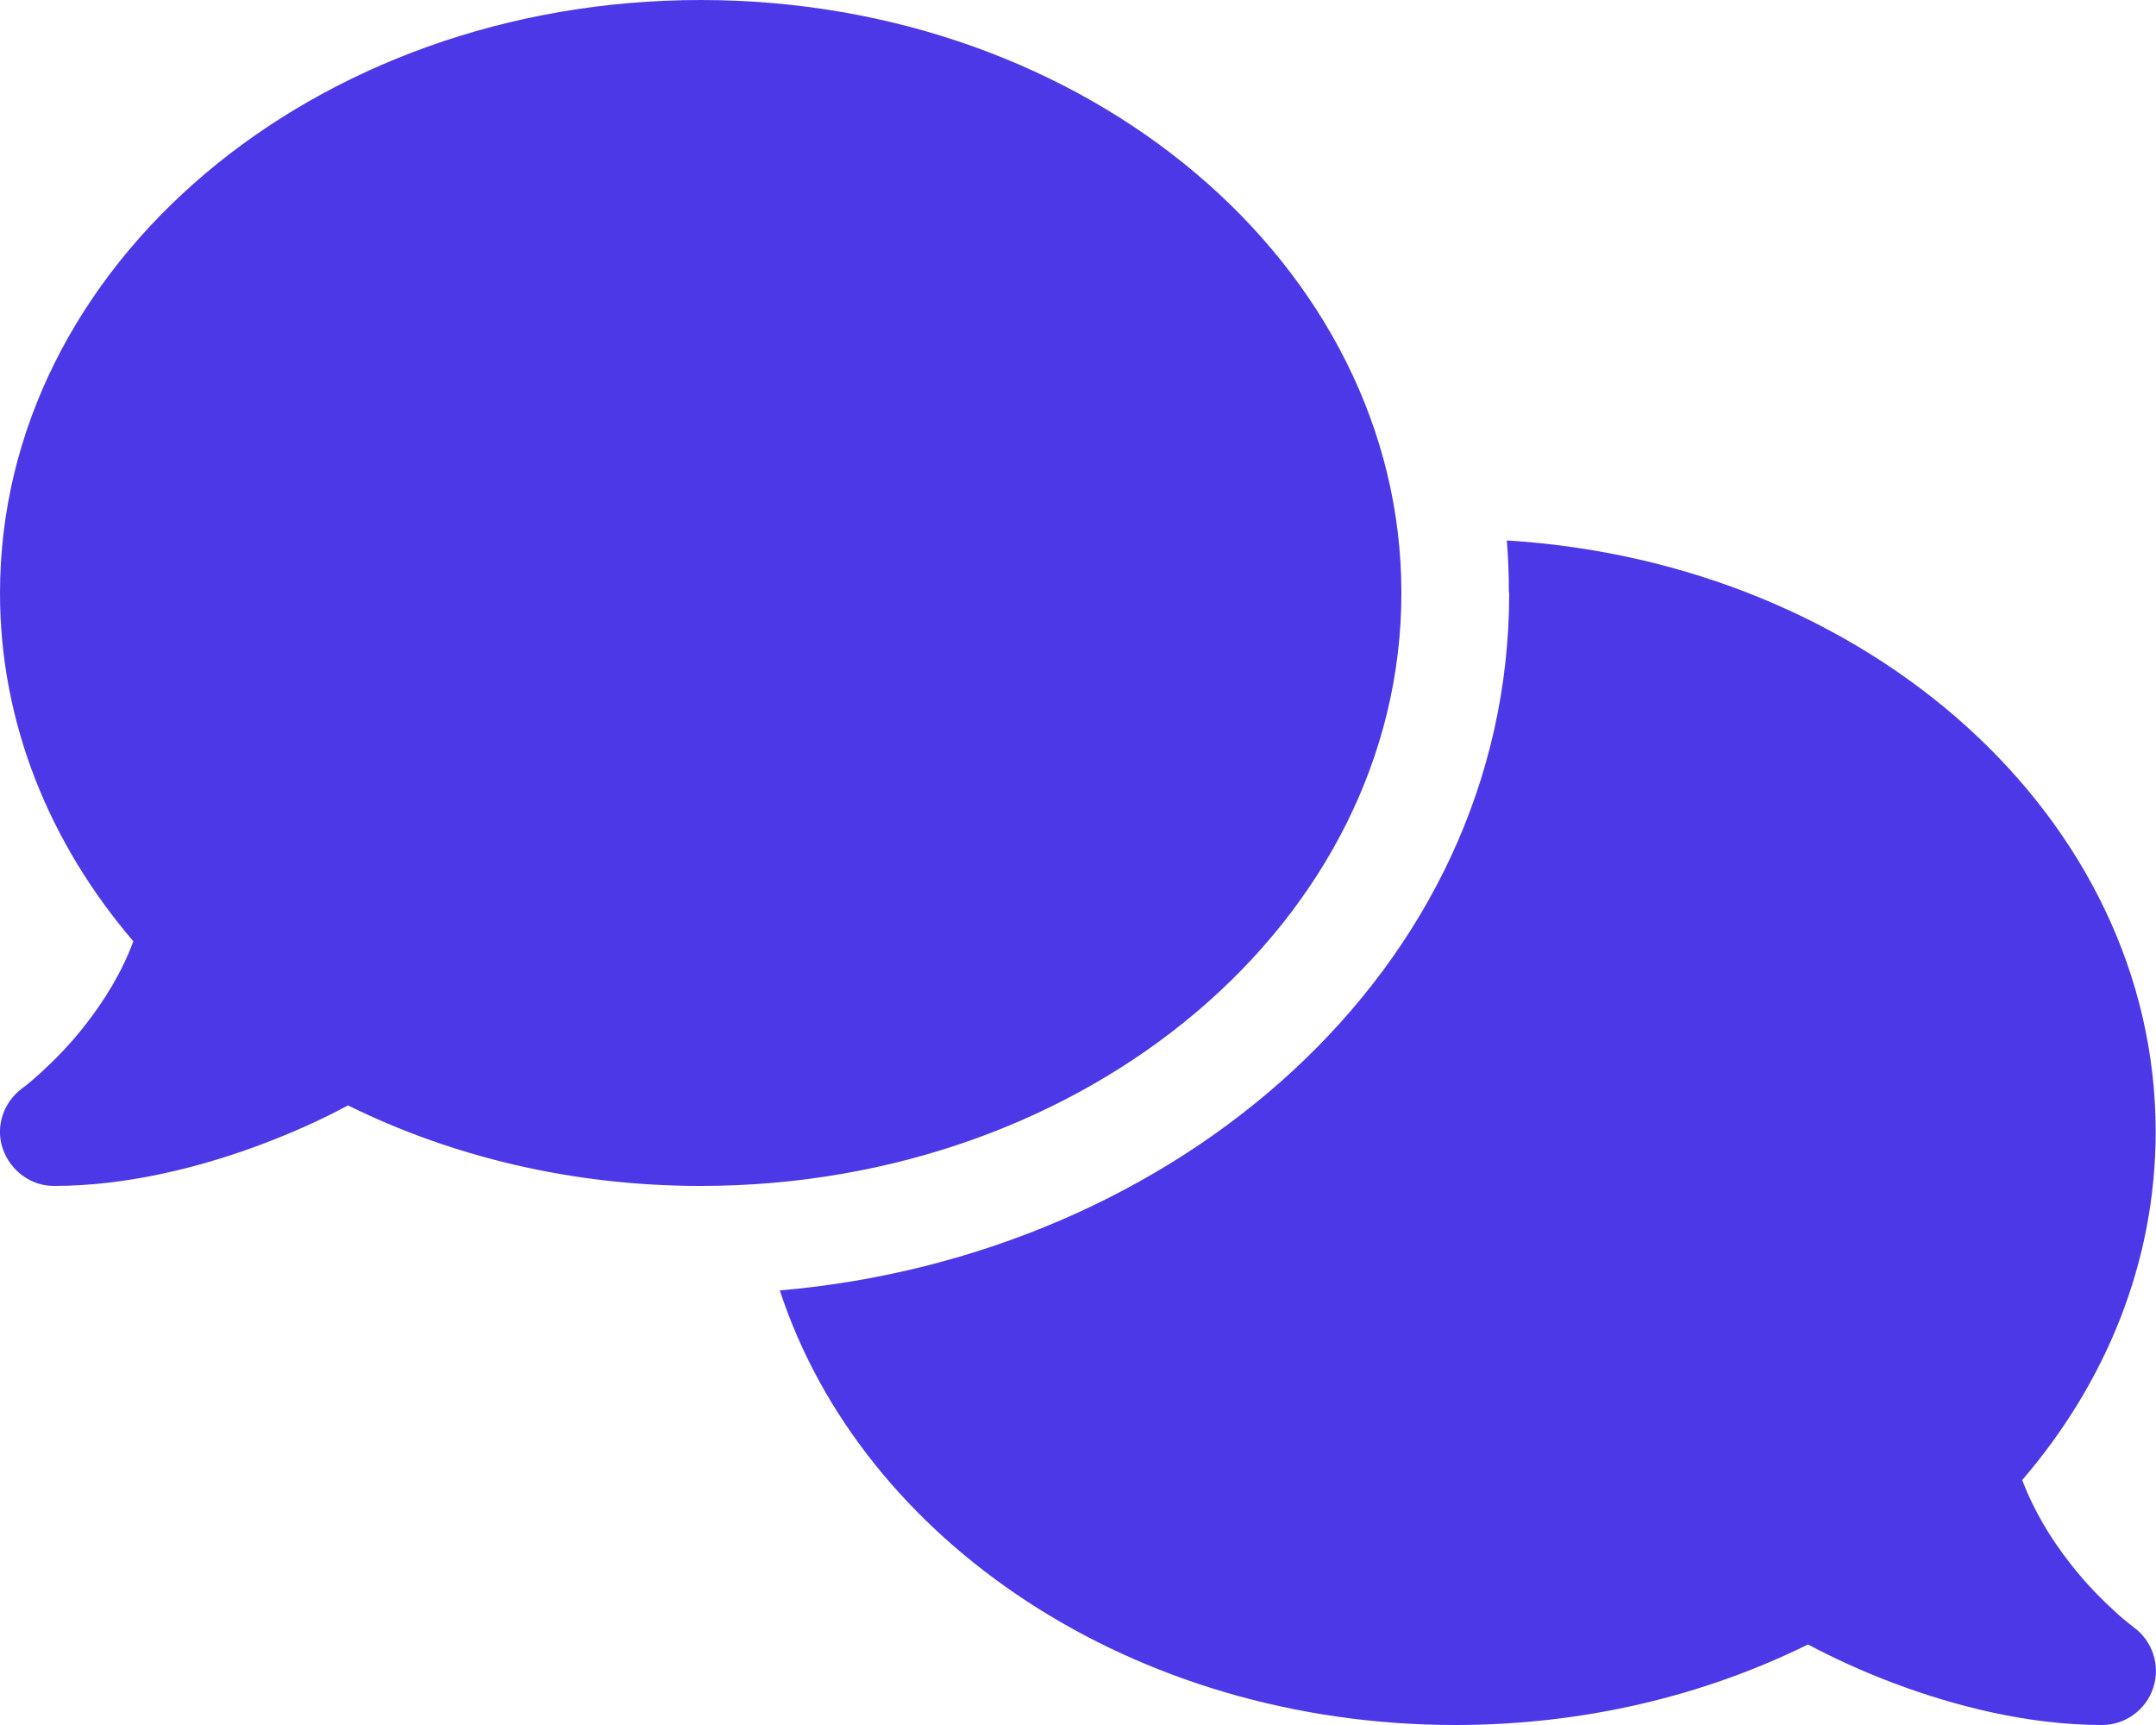 <svg width="20" height="16" viewBox="0 0 20 16" fill="none" xmlns="http://www.w3.org/2000/svg">
<g clip-path="url(#clip0_1493_2045)">
<path d="M6.5 11C10.091 11 13 8.537 13 5.5C13 2.462 10.091 0 6.5 0C2.909 0 -0 2.462 -0 5.5C-0 6.706 0.459 7.822 1.237 8.731C1.128 9.025 0.965 9.284 0.794 9.503C0.644 9.697 0.49 9.847 0.378 9.95C0.322 10 0.275 10.041 0.244 10.066C0.228 10.078 0.215 10.088 0.209 10.091L0.203 10.097C0.031 10.225 -0.044 10.45 0.025 10.653C0.094 10.856 0.284 11 0.5 11C1.181 11 1.869 10.825 2.44 10.609C2.728 10.5 2.997 10.378 3.228 10.253C4.19 10.728 5.306 11 6.5 11ZM14 5.5C14 9.009 10.903 11.653 7.234 11.969C7.994 14.294 10.512 16 13.5 16C14.694 16 15.809 15.728 16.772 15.253C17.006 15.378 17.272 15.5 17.559 15.609C18.131 15.825 18.819 16 19.5 16C19.715 16 19.909 15.859 19.975 15.653C20.041 15.447 19.969 15.222 19.794 15.094L19.787 15.088C19.781 15.081 19.769 15.075 19.753 15.062C19.722 15.037 19.675 15 19.619 14.947C19.506 14.844 19.353 14.694 19.203 14.5C19.031 14.281 18.869 14.019 18.759 13.728C19.537 12.822 19.997 11.706 19.997 10.497C19.997 7.597 17.344 5.219 13.978 5.013C13.991 5.172 13.997 5.334 13.997 5.497L14 5.5Z" fill="#4D38E7"/>
</g>
<defs>
<clipPath id="clip0_1493_2045">
<rect width="20" height="16" fill="white"/>
</clipPath>
</defs>
</svg>
